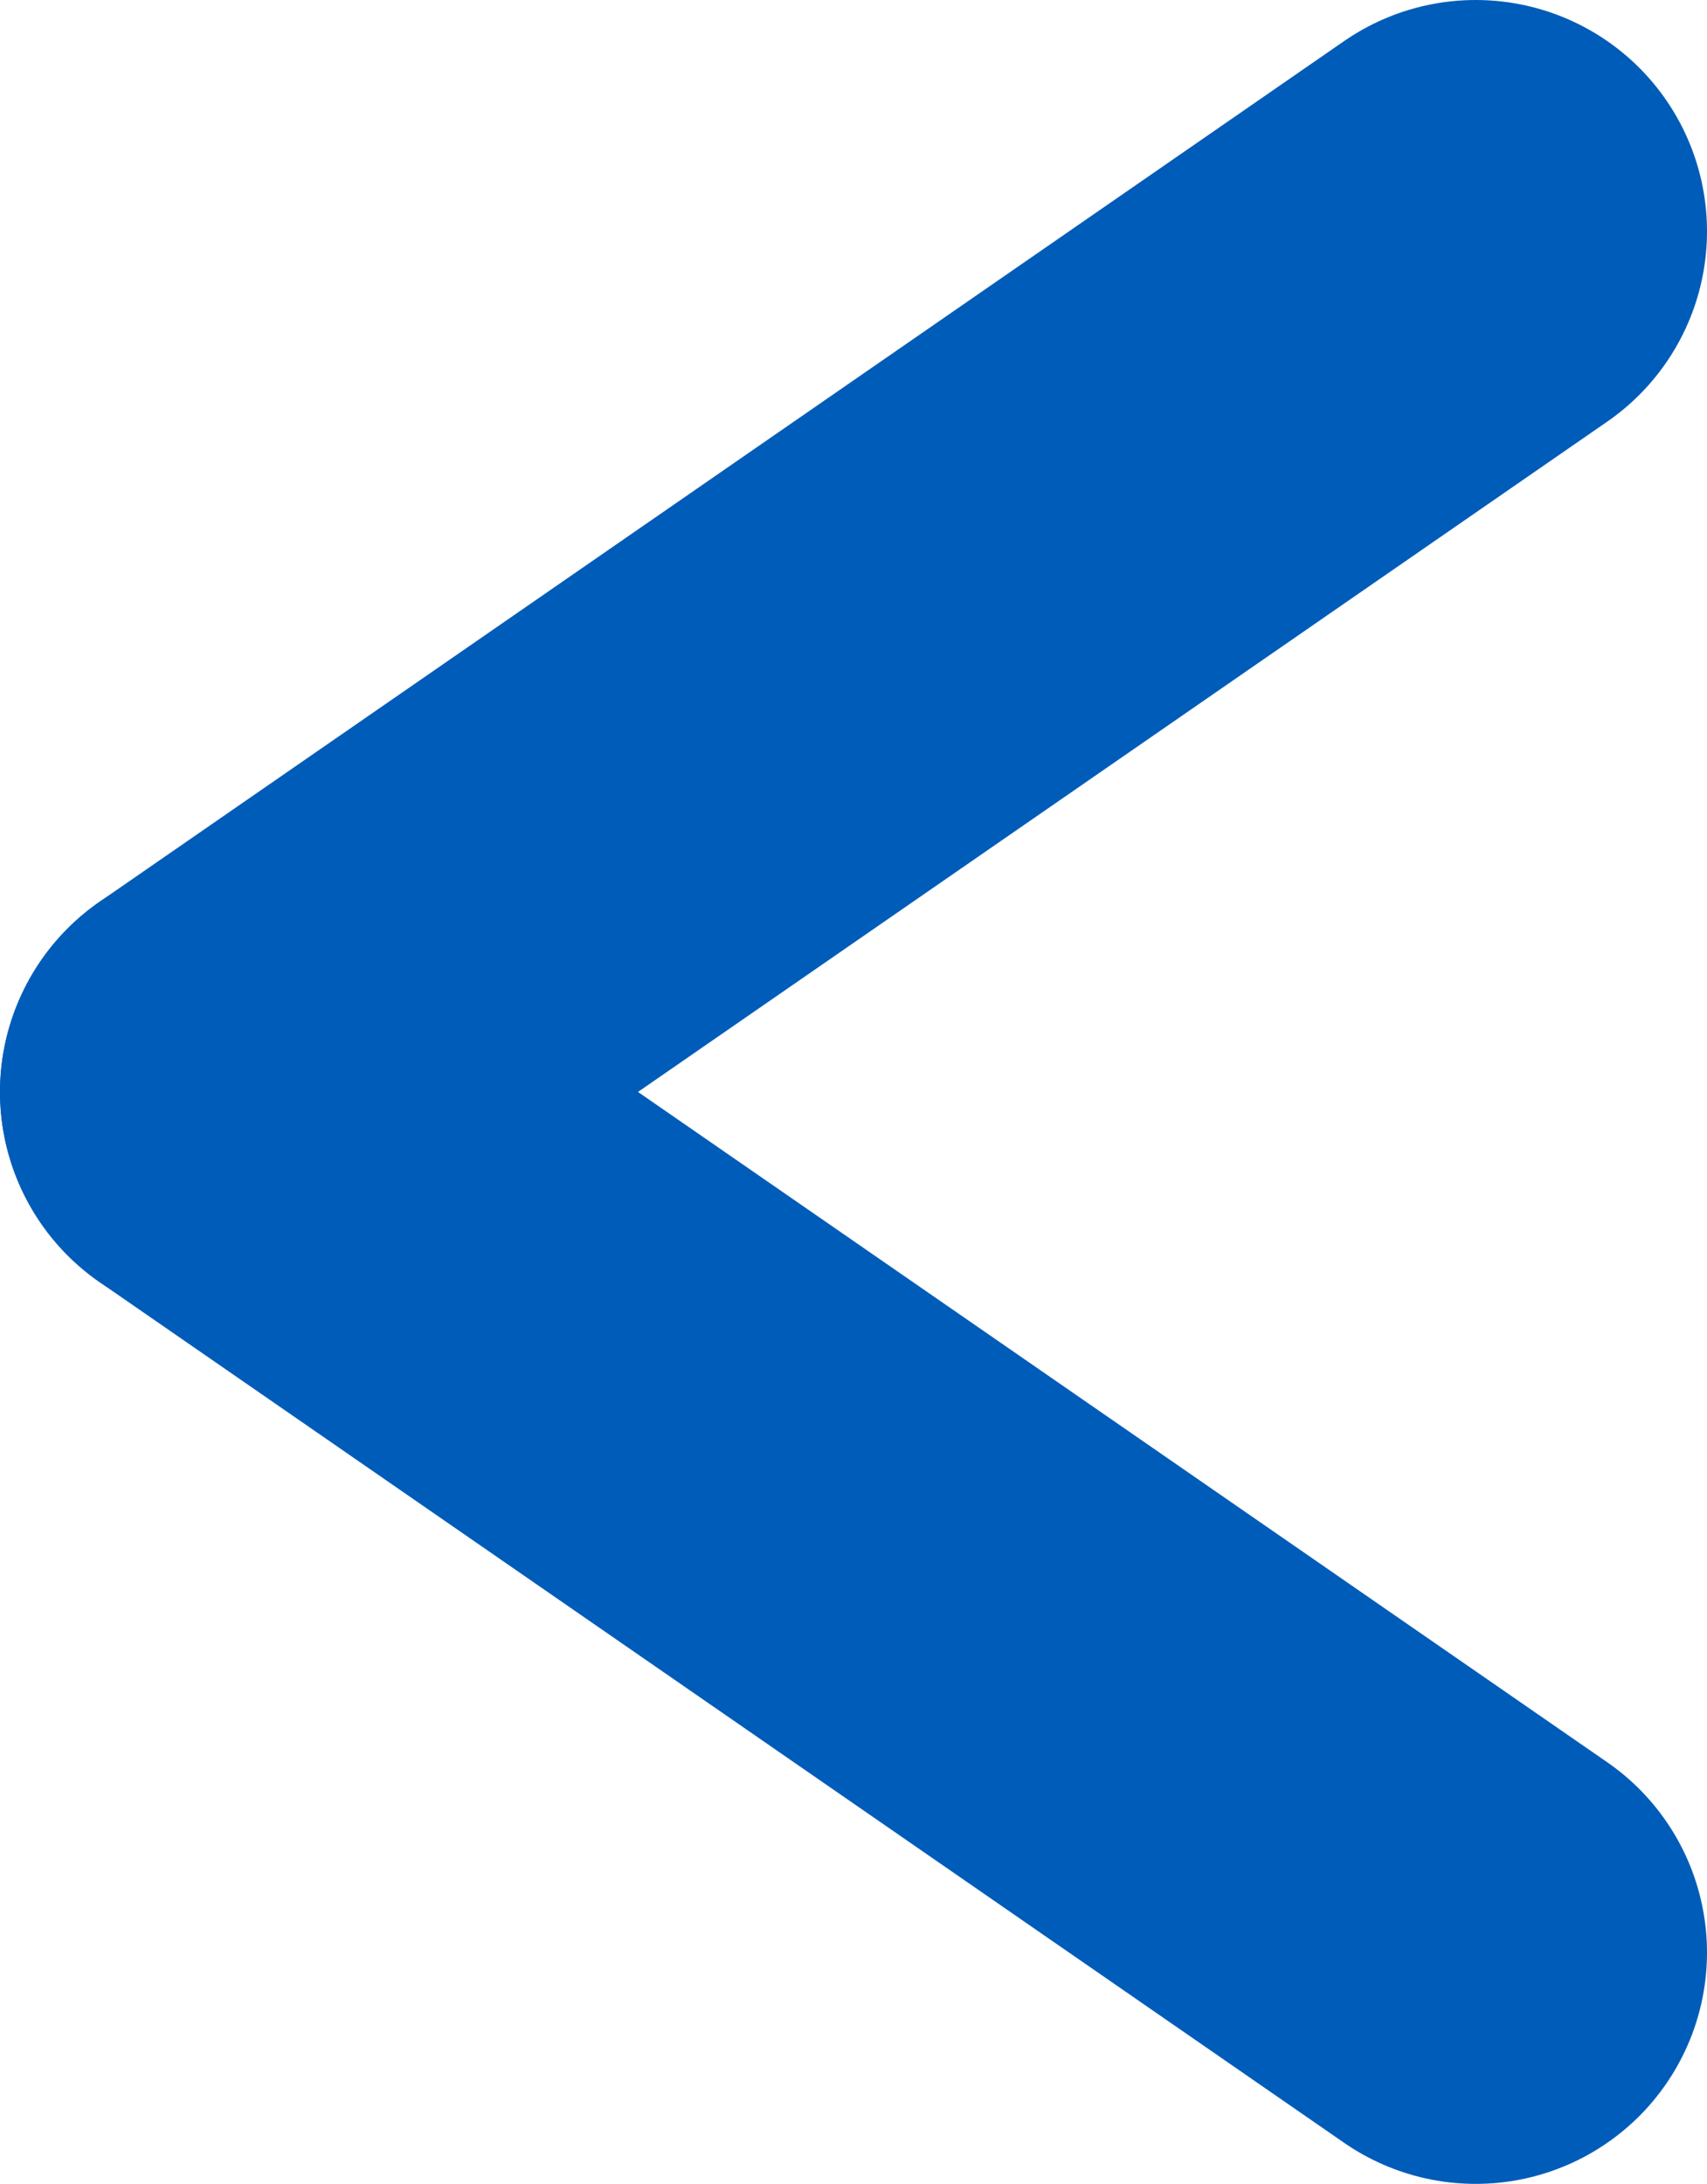 <svg xmlns="http://www.w3.org/2000/svg" width="7.38" height="9.44" viewBox="0 0 7.38 9.44"><defs><style>.cls-1{fill:none;stroke:#005cb9;stroke-linecap:round;stroke-linejoin:round;stroke-width:2px;}</style></defs><g id="Layer_2" data-name="Layer 2"><g id="Layer_1-2" data-name="Layer 1"><line class="cls-1" x1="6.38" y1="1" x2="1" y2="4.72"/><line class="cls-1" x1="6.38" y1="8.44" x2="1" y2="4.72"/></g></g></svg>